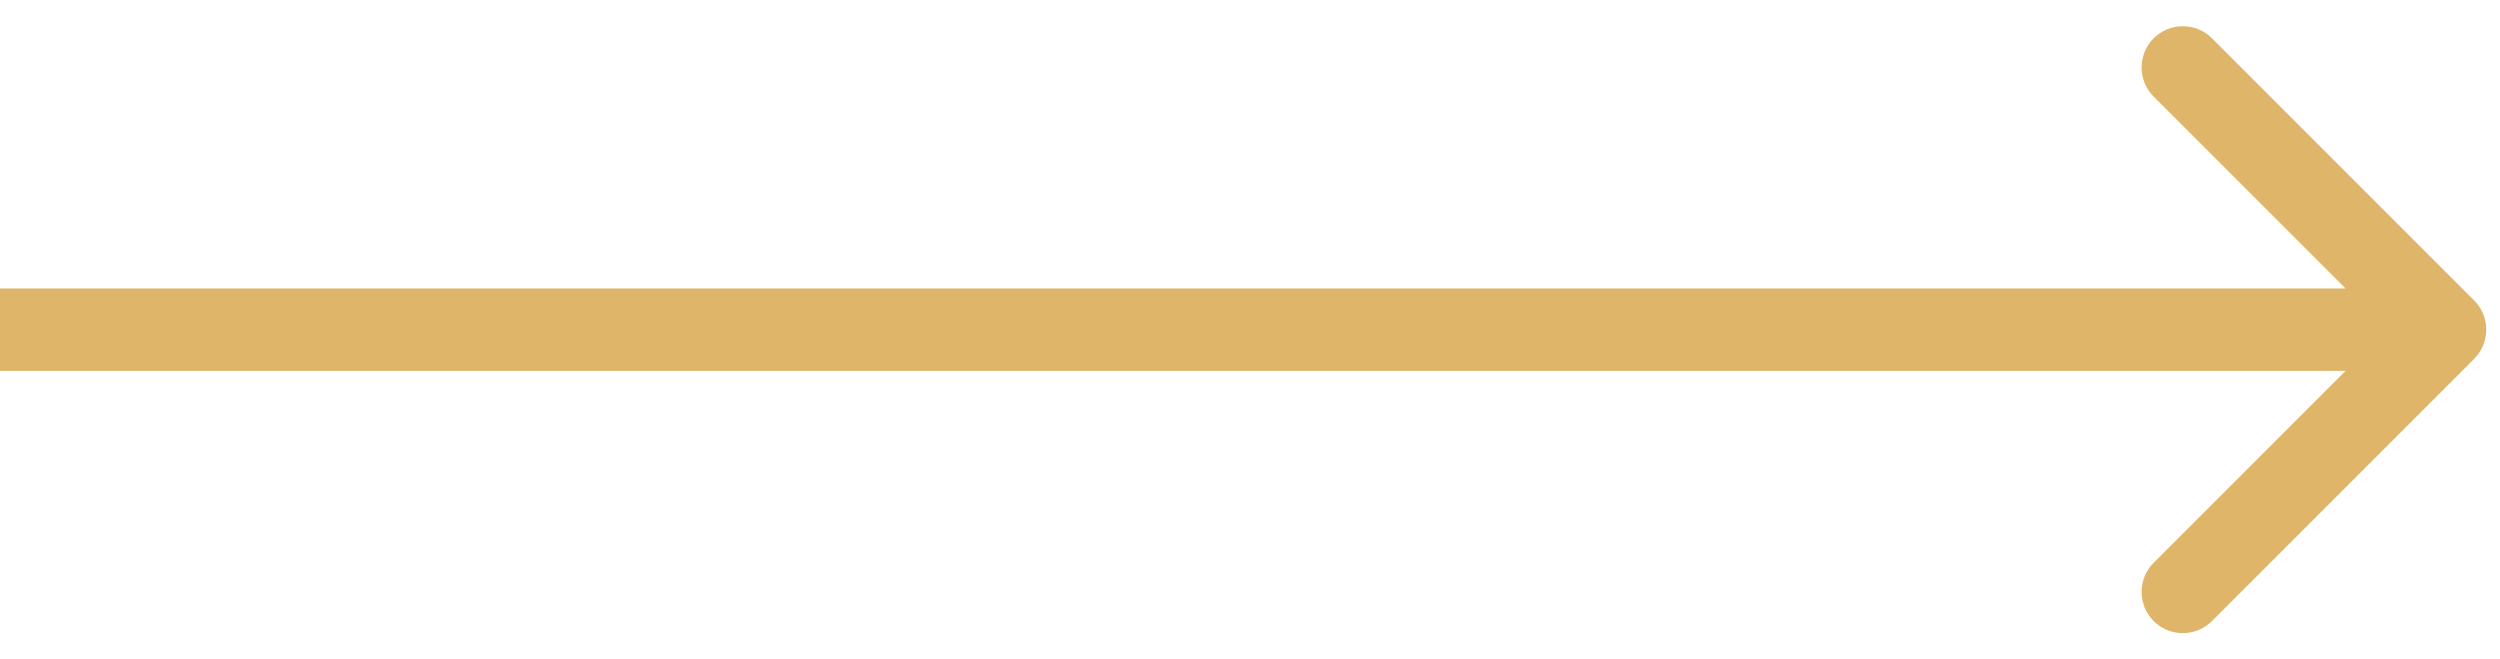 <svg xmlns="http://www.w3.org/2000/svg" width="91" height="24" viewBox="0 0 91 24" fill="none"><path d="M90.061 13.061C90.646 12.475 90.646 11.525 90.061 10.939L80.515 1.393C79.929 0.808 78.979 0.808 78.393 1.393C77.808 1.979 77.808 2.929 78.393 3.515L86.879 12L78.393 20.485C77.808 21.071 77.808 22.021 78.393 22.607C78.979 23.192 79.929 23.192 80.515 22.607L90.061 13.061ZM0 13.5H89V10.5H0V13.5Z" fill="#DFB569"></path></svg>